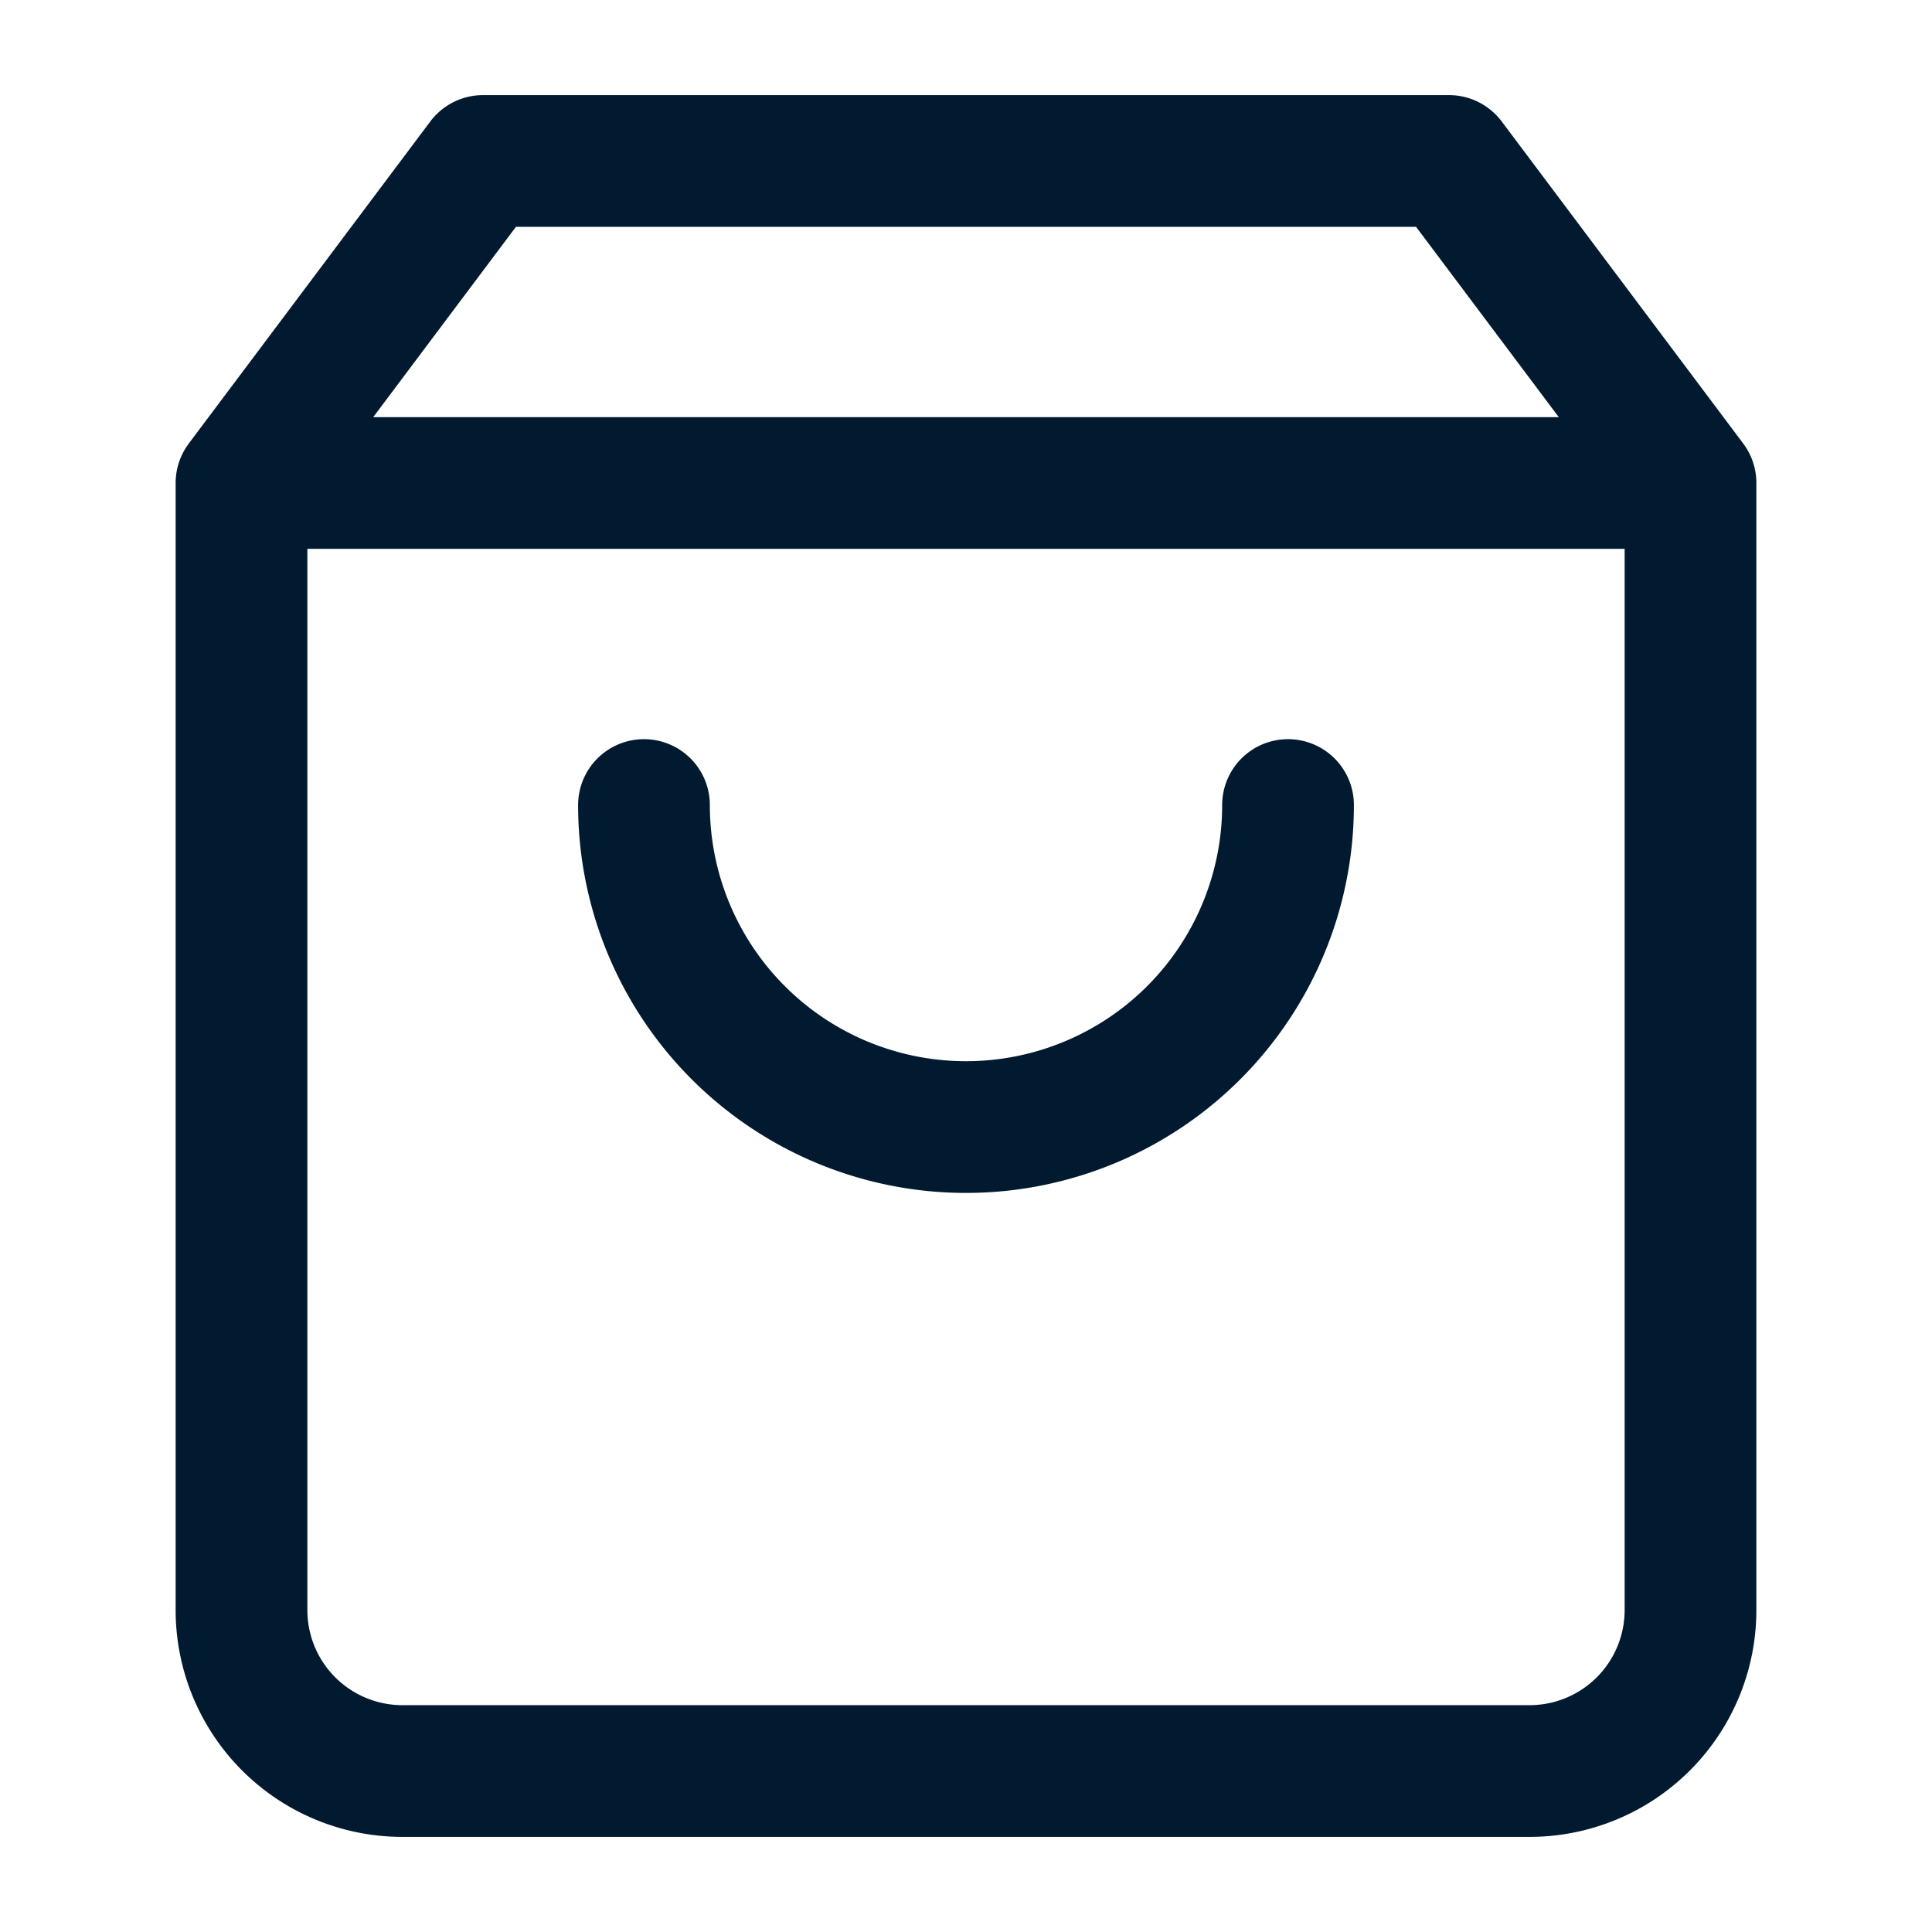 <svg width="22" height="22" viewBox="0 0 22 22" fill="none" xmlns="http://www.w3.org/2000/svg">
    <path d="M5.5 1.833 2.75 5.5v12.833a1.833 1.833 0 0 0 1.833 1.834h12.834a1.833 1.833 0 0 0 1.833-1.834V5.5L16.5 1.833h-11zM2.75 5.5h16.5" stroke="#021A30" stroke-width="1.5" stroke-linecap="round" stroke-linejoin="round"/>
    <path d="M14.667 9.167a3.667 3.667 0 0 1-7.334 0" stroke="#021A30" stroke-width="1.5" stroke-linecap="round" stroke-linejoin="round"/>
</svg>
